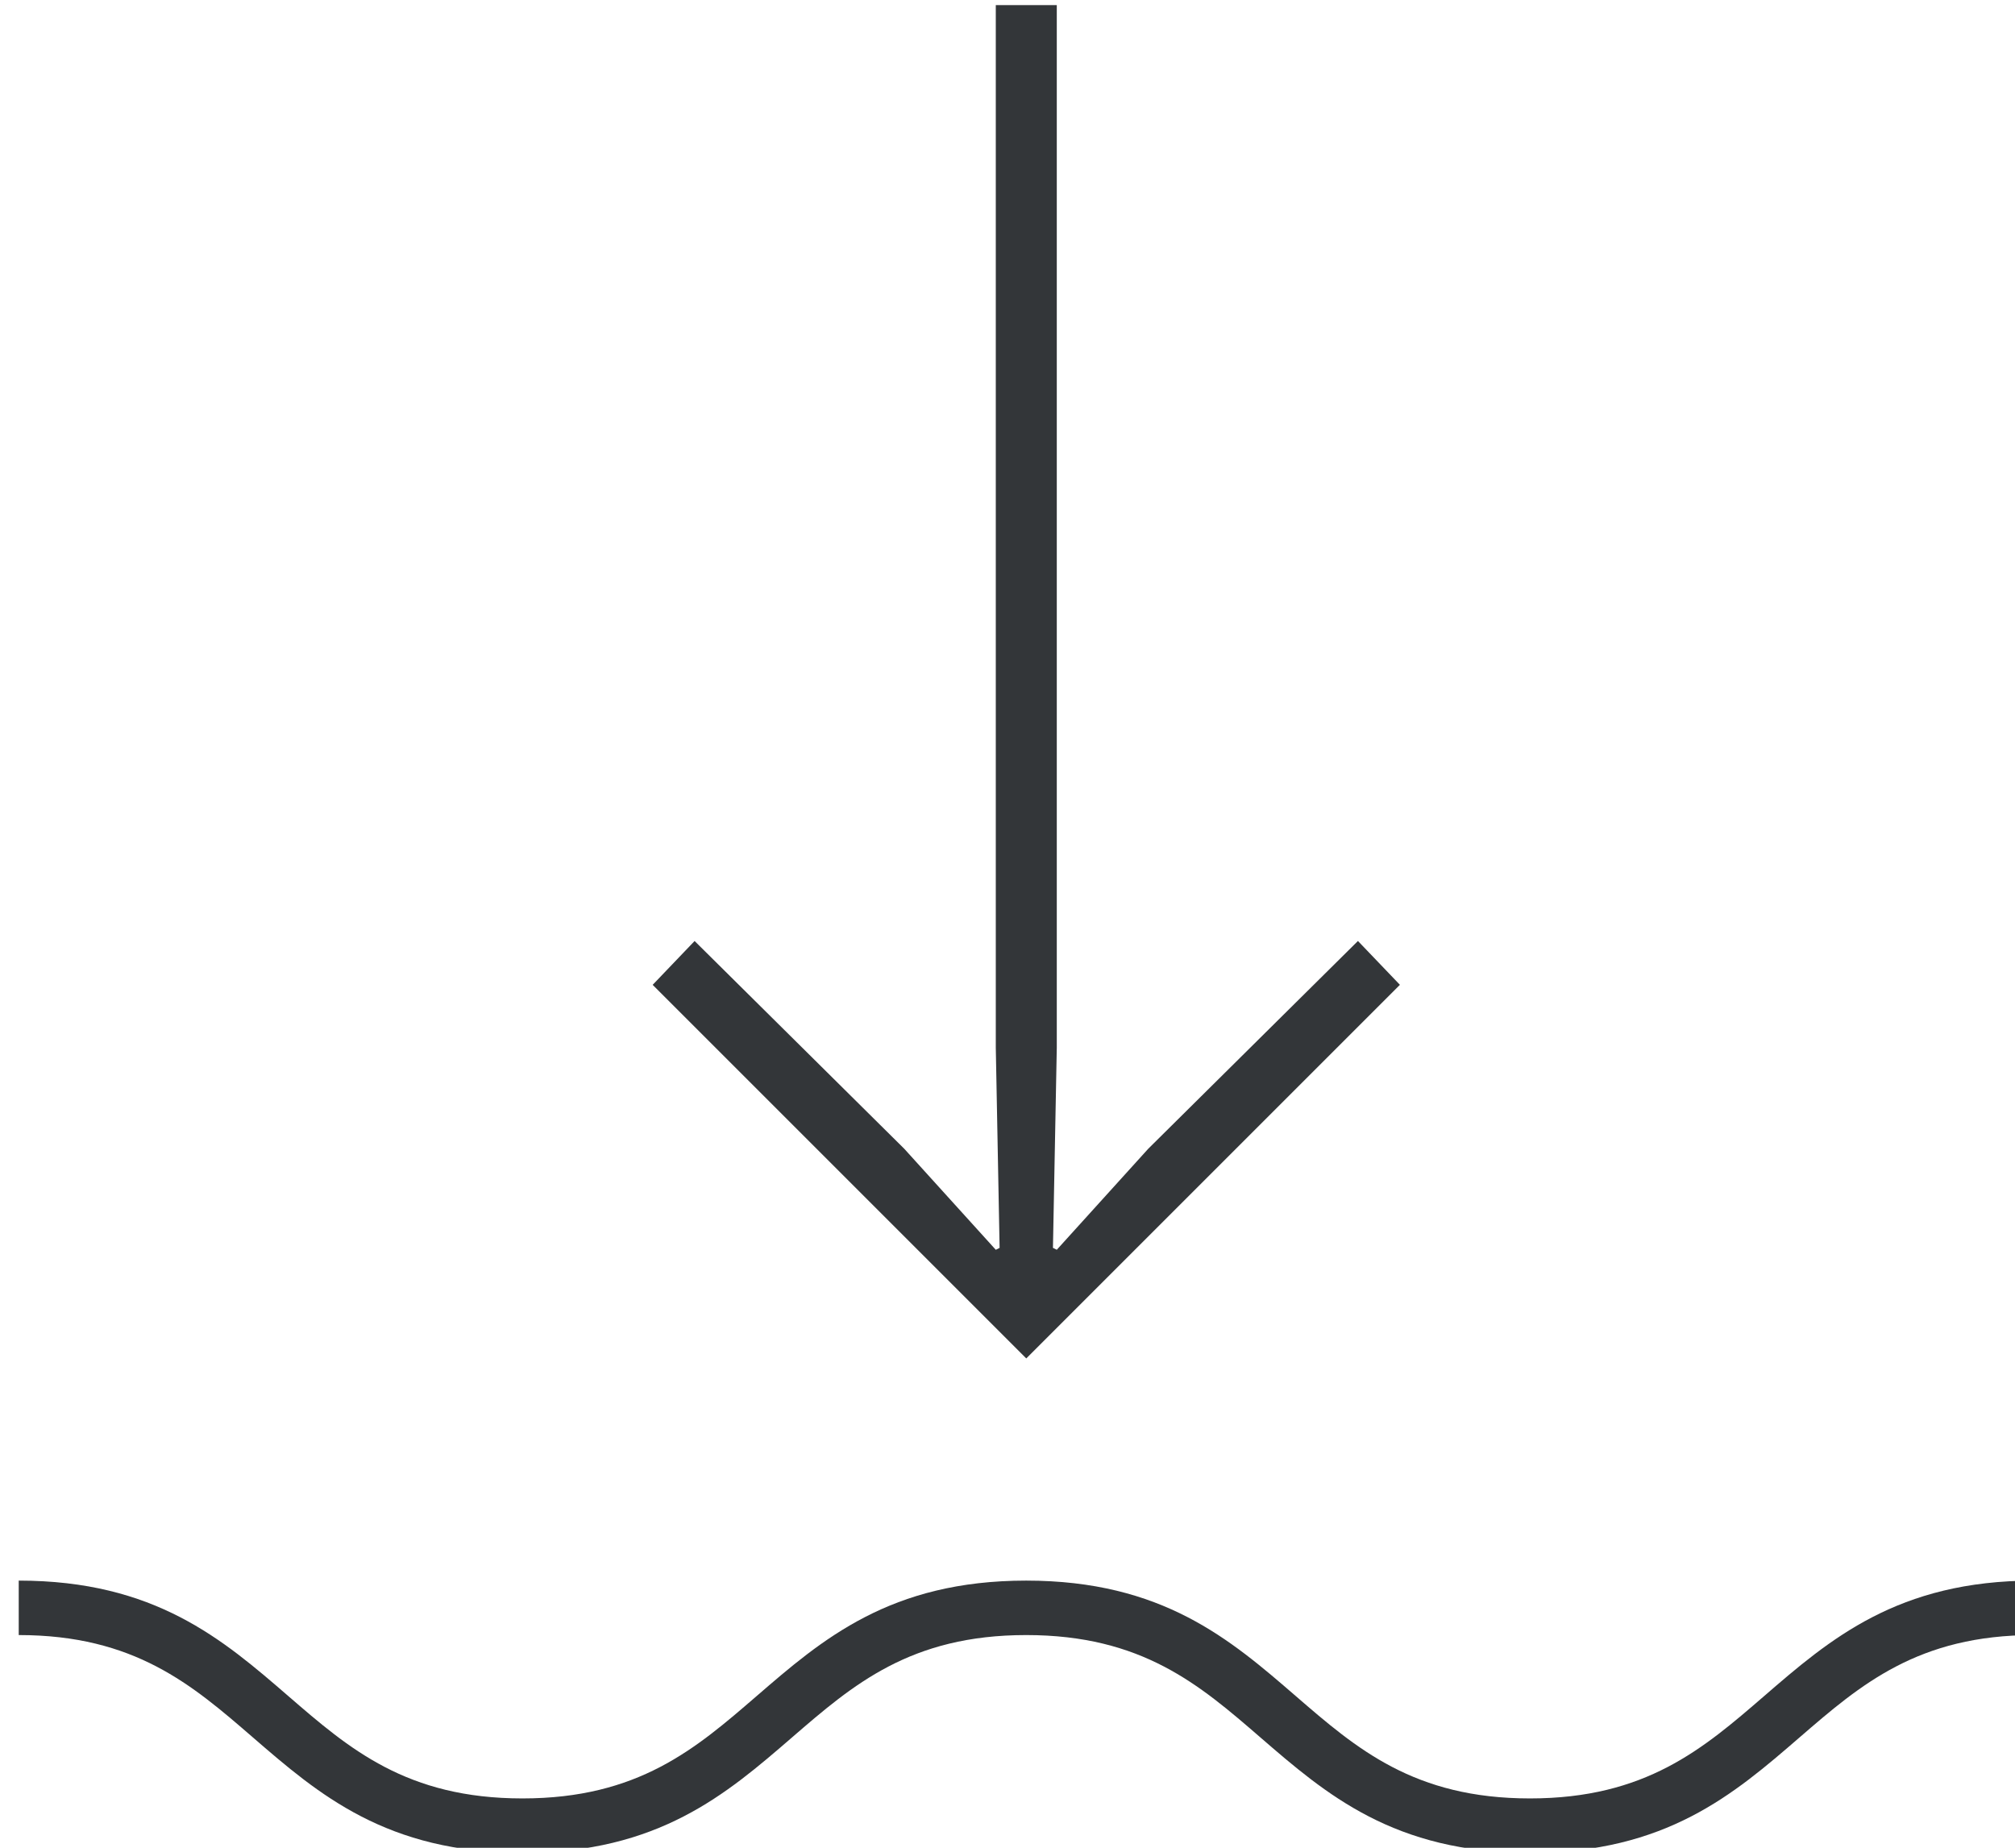 <?xml version="1.0" encoding="utf-8"?>
<!-- Generator: Adobe Illustrator 16.0.4, SVG Export Plug-In . SVG Version: 6.00 Build 0)  -->
<!DOCTYPE svg PUBLIC "-//W3C//DTD SVG 1.1//EN" "http://www.w3.org/Graphics/SVG/1.1/DTD/svg11.dtd">
<svg version="1.1" id="Layer_1" xmlns="http://www.w3.org/2000/svg" xmlns:xlink="http://www.w3.org/1999/xlink" x="0px" y="0px"
	 width="74px" height="67.865px" viewBox="0 0 74 67.865" enable-background="new 0 0 74 67.865" xml:space="preserve">
<g>
	<path fill="#333639" d="M23.969,36.171l1.54-1.61l7.7,7.631l3.361,3.71l0.14-0.07l-0.14-7.351V0.187h2.24V38.48l-0.141,7.351
		l0.141,0.07l3.359-3.71l7.701-7.631l1.541,1.61L37.689,49.892L23.969,36.171z"/>
	<path fill="#333639" d="M56.188,68.052c-4.998,0-7.492-2.157-9.905-4.244c-2.233-1.932-4.343-3.756-8.596-3.756
		s-6.362,1.825-8.596,3.756c-2.412,2.086-4.907,4.244-9.904,4.244s-7.491-2.157-9.903-4.244c-2.233-1.932-4.343-3.756-8.596-3.756
		v-2c4.998,0,7.492,2.157,9.904,4.244c2.233,1.932,4.343,3.756,8.595,3.756c4.253,0,6.362-1.825,8.596-3.756
		c2.412-2.086,4.907-4.244,9.904-4.244s7.492,2.157,9.904,4.244c2.233,1.932,4.344,3.756,8.597,3.756s6.362-1.825,8.596-3.756
		c2.412-2.086,4.907-4.244,9.904-4.244v2c-4.253,0-6.362,1.825-8.596,3.756C63.68,65.895,61.185,68.052,56.188,68.052z"/>
</g>
</svg>
